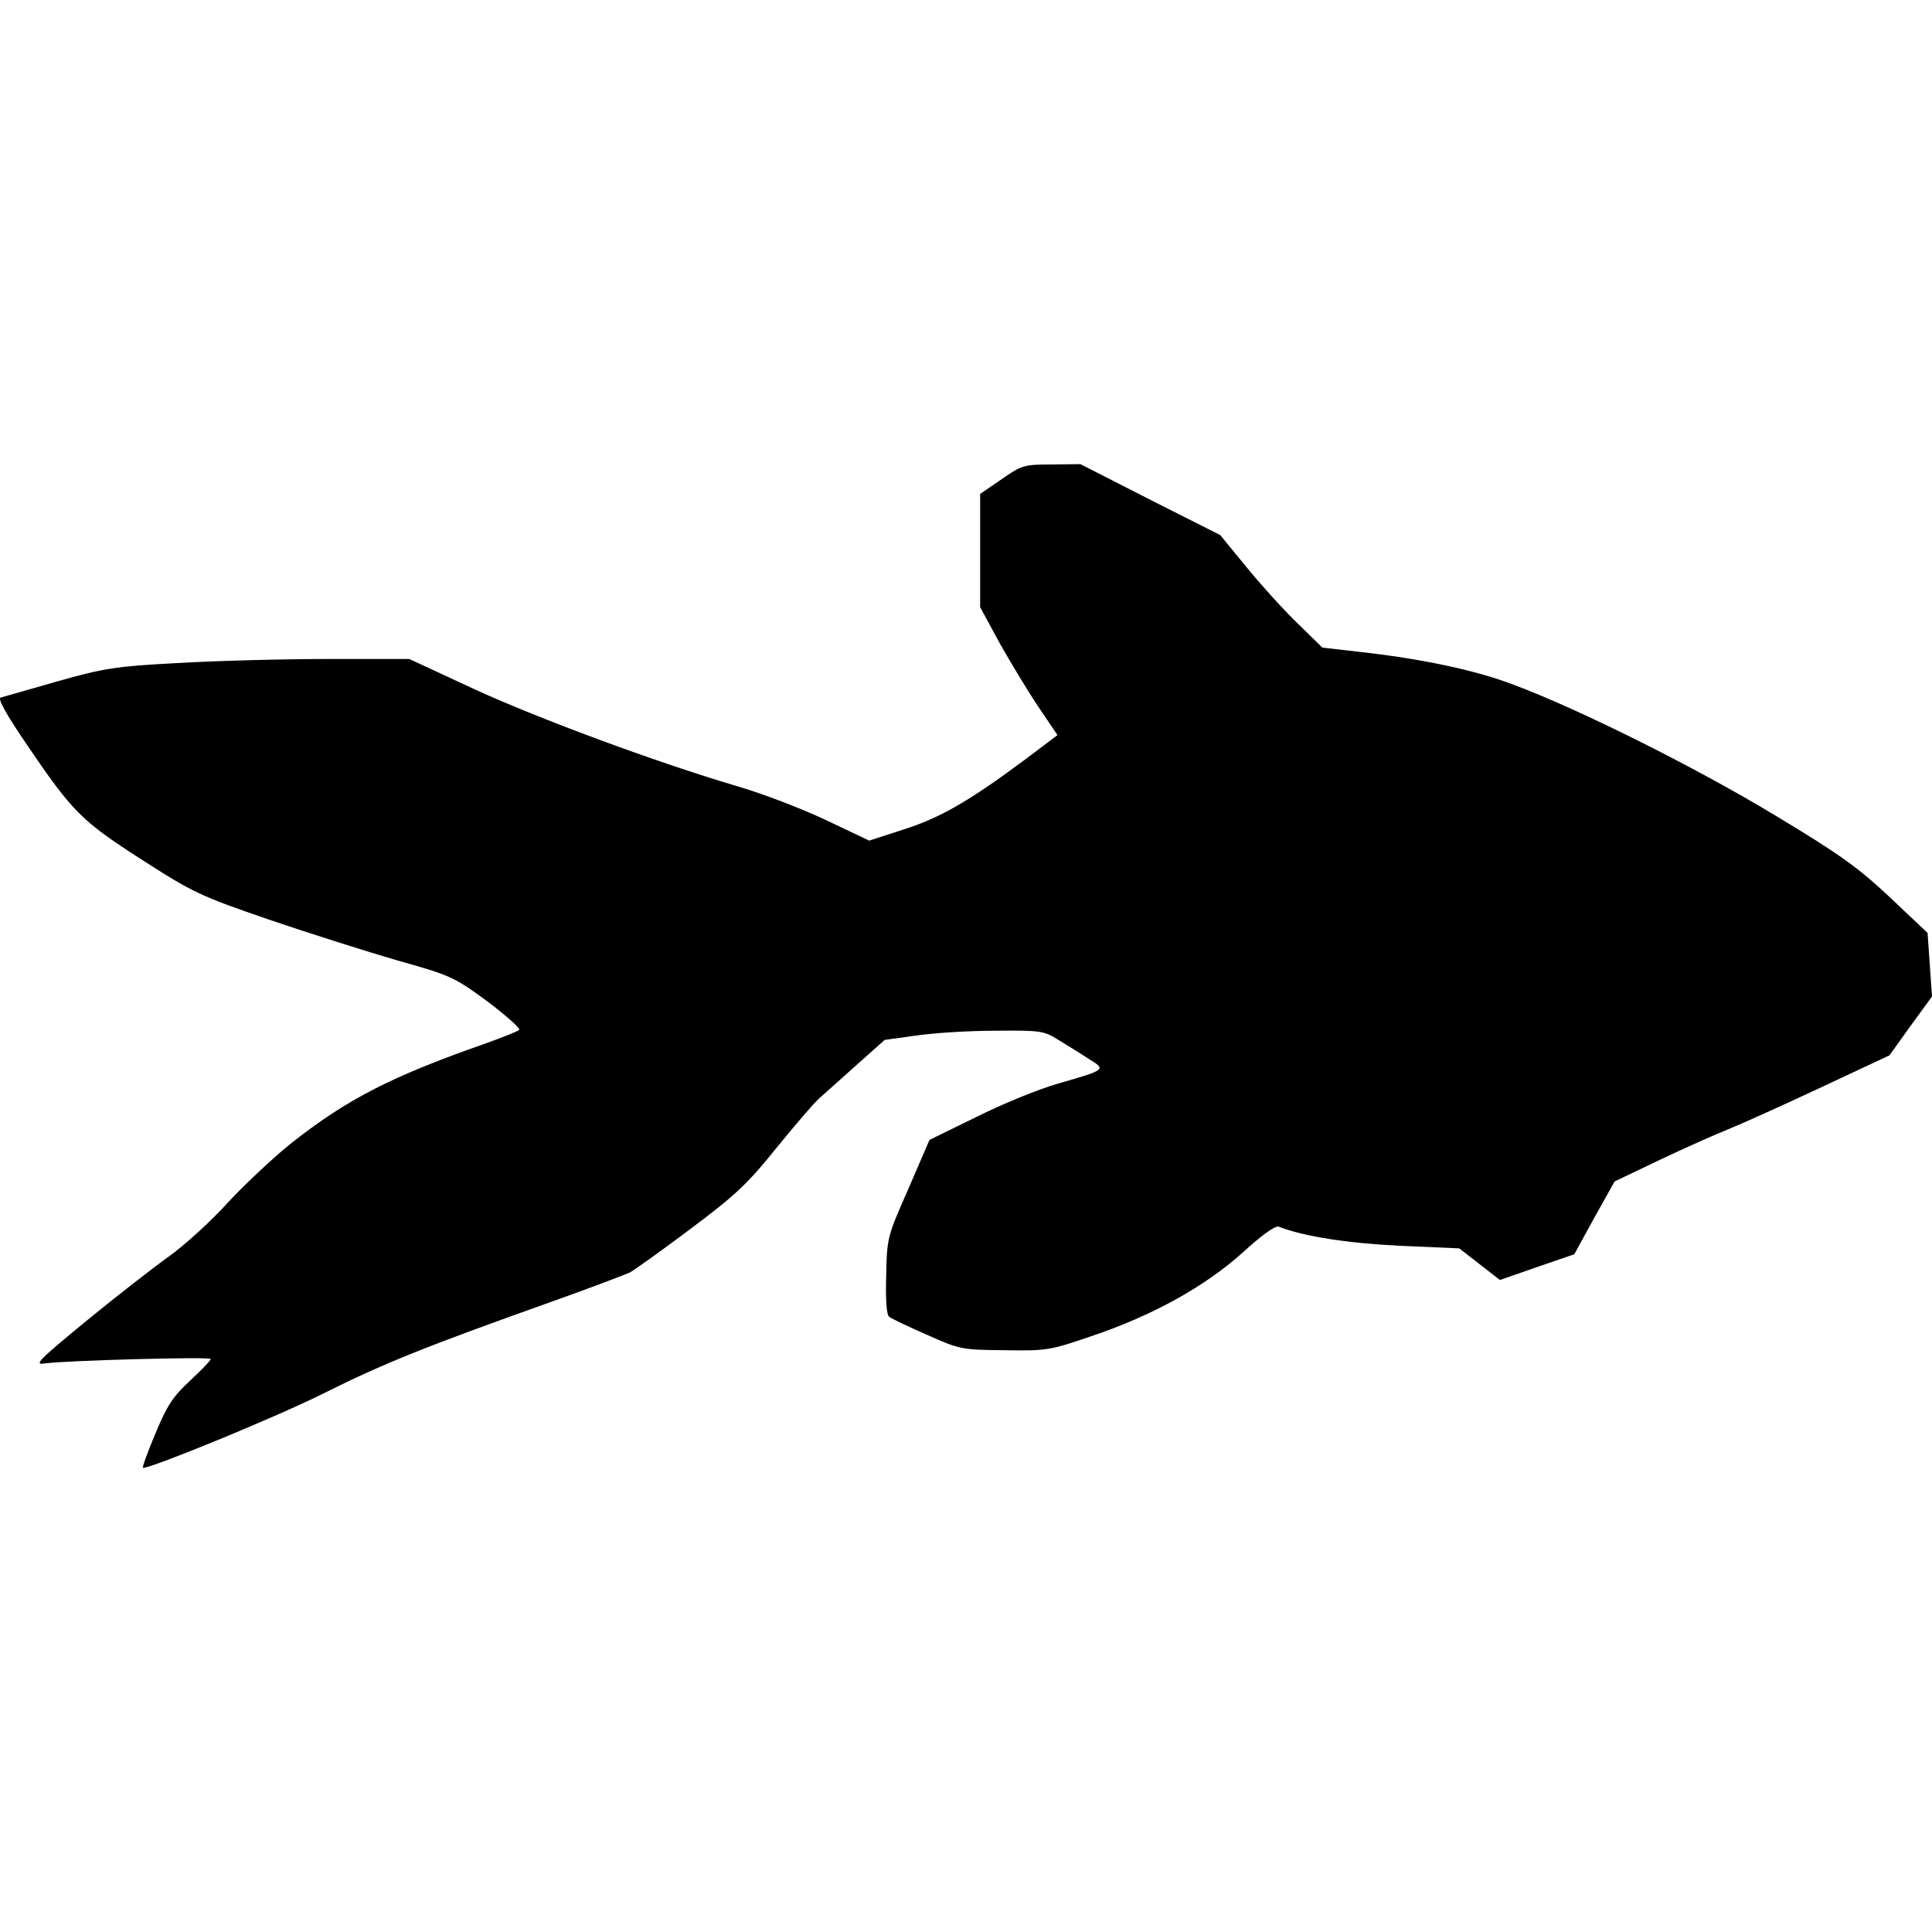 <svg xmlns:xlink="http://www.w3.org/1999/xlink" width="512" xmlns="http://www.w3.org/2000/svg" height="512" id="screenshot-24b0466e-7c13-801d-8004-20e7dfa57faa" viewBox="0 0 512 512" style="-webkit-print-color-adjust: exact;" fill="none" version="1.1"><g id="shape-24b0466e-7c13-801d-8004-20e7dfa57faa"><defs><clipPath class="frame-clip-def frame-clip" id="frame-clip-24b0466e-7c13-801d-8004-20e7dfa57faa-rumext-id-1"><rect rx="20" ry="20" x="0" y="0" width="512" height="512" transform="matrix(1, 0, 0, 1, 0, 0)"/></clipPath></defs><g clip-path="url(#frame-clip-24b0466e-7c13-801d-8004-20e7dfa57faa-rumext-id-1)" fill="none"><clipPath class="frame-clip-def frame-clip" id="frame-clip-24b0466e-7c13-801d-8004-20e7dfa57faa-rumext-id-1"><rect rx="20" ry="20" x="0" y="0" width="512" height="512" transform="matrix(1, 0, 0, 1, 0, 0)"/></clipPath><g class="fills" id="fills-24b0466e-7c13-801d-8004-20e7dfa57faa"><rect rx="20" ry="20" x="0" y="0" transform="matrix(1, 0, 0, 1, 0, 0)" width="512" height="512" class="frame-background"/></g><g class="frame-children"><g id="shape-24b0466e-7c13-801d-8004-20e7f2511cd3" width="512px" height="266px" version="1.1" xmlns:xlink="http://www.w3.org/1999/xlink" rx="0" ry="0" style="fill: rgb(0, 0, 0);"><g id="shape-24b0466e-7c13-801d-8004-20e7f25807b3"><g class="fills" id="fills-24b0466e-7c13-801d-8004-20e7f25807b3"><path fill-rule="nonzero" rx="0" ry="0" d="M265.439,126.995L259.752,130.892L259.752,145.897L259.752,160.903L265.144,170.841C268.184,176.200,272.791,183.800,275.438,187.697L280.242,194.810L271.713,201.241C256.811,212.349,248.968,216.831,239.361,219.851L230.342,222.774L218.871,217.318C212.499,214.297,201.813,210.205,195.048,208.256C173.971,202.021,142.305,190.328,125.051,182.338L108.482,174.641L86.816,174.641C74.856,174.641,57.013,175.128,47.014,175.713C30.543,176.590,27.602,177.077,15.152,180.585C7.603,182.728,0.838,184.677,0.152,184.872C-0.632,185.164,1.623,189.256,6.721,196.759C19.269,215.272,21.524,217.513,37.602,227.841C51.229,236.610,53.190,237.487,71.327,243.723C81.915,247.328,97.306,252.200,105.345,254.538C119.560,258.533,120.345,258.923,129.266,265.451C134.266,269.251,137.991,272.564,137.599,272.954C137.109,273.344,133.188,274.903,128.874,276.462C103.777,285.231,91.914,291.272,76.817,303.256C72.013,307.154,64.562,314.169,60.249,318.846C55.935,323.621,48.974,329.954,44.759,332.974C40.543,335.995,30.642,343.692,22.799,350.123C10.250,360.451,8.877,361.815,11.819,361.328C17.113,360.549,55.837,359.477,55.837,360.159C55.837,360.549,53.386,363.082,50.347,365.908C45.837,370.097,44.269,372.436,41.131,380.036C39.073,384.908,37.602,389.000,37.896,389.000C40.445,389.000,73.581,375.359,85.640,369.318C101.620,361.328,112.796,356.846,145.932,345.056C156.324,341.354,165.834,337.749,167.010,337.164C168.088,336.579,175.343,331.415,182.990,325.667C194.950,316.703,198.088,313.779,205.832,304.133C210.832,297.995,215.832,292.149,217.107,291.077C218.283,290.005,222.695,286.108,226.910,282.308L234.459,275.585L242.890,274.415C247.596,273.733,257.007,273.149,263.968,273.149C275.830,273.051,276.615,273.149,280.634,275.682C282.889,277.046,286.516,279.287,288.575,280.651C293.183,283.477,293.183,283.477,280.340,287.179C275.242,288.641,265.439,292.636,258.674,296.046L246.321,302.087L240.733,315.046C235.145,327.713,235.047,328.005,234.851,338.041C234.655,344.374,234.949,348.467,235.636,348.954C236.224,349.441,240.733,351.585,245.635,353.728C254.360,357.626,254.851,357.723,266.223,357.821C277.399,358.015,278.379,357.821,289.163,354.118C305.437,348.662,319.261,340.964,329.260,332.000C334.358,327.323,337.887,324.790,338.868,325.082C345.632,327.713,357.201,329.467,371.024,330.149L386.710,330.831L392.102,335.021L397.494,339.210L407.297,335.800L417.199,332.390L422.493,322.744L427.885,313.097L440.139,307.251C446.904,304.036,454.845,300.528,457.786,299.359C460.727,298.190,471.609,293.318,482.001,288.446L500.726,279.677L506.314,271.882L512.000,264.087L511.412,255.610L510.824,247.231L500.824,237.779C492.393,229.887,487.687,226.477,470.531,216.149C449.257,203.287,418.375,187.892,401.121,181.462C390.925,177.564,376.612,174.544,359.750,172.692L350.436,171.621L343.770,165.092C340.044,161.487,333.966,154.764,330.241,150.185L323.378,141.805L304.849,132.451L286.320,123.000L278.673,123.097C271.419,123.097,270.733,123.292,265.439,126.995ZZ" style="fill: rgb(0, 0, 0);"/></g></g></g></g></g></g></svg>